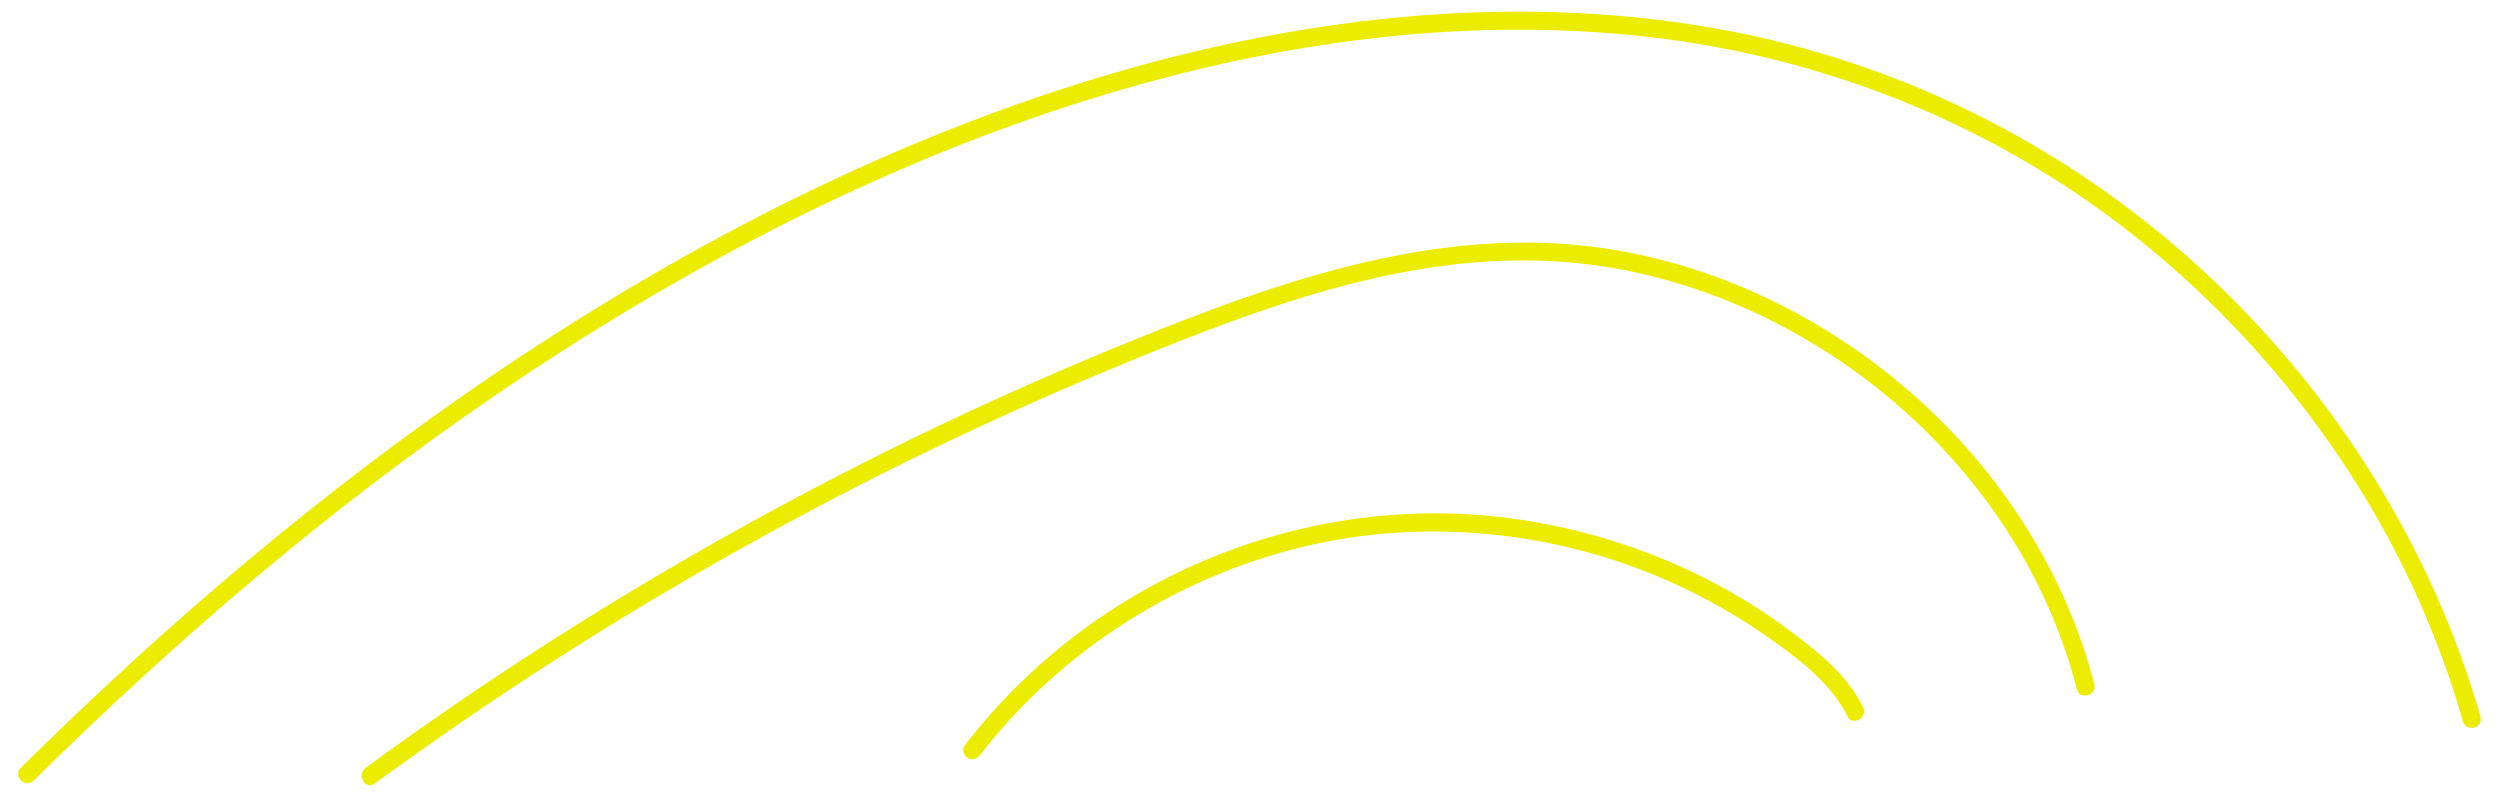 <?xml version="1.0" encoding="UTF-8"?><svg id="objects" xmlns="http://www.w3.org/2000/svg" viewBox="0 0 1650 530"><defs><style>.cls-1{fill:#ecec00;}</style></defs><path class="cls-1" d="m22.24,515.19c94.63-93.51,196.17-180.35,306.19-255.33,109.41-74.56,227.52-138.2,352.76-181.81,128.85-44.87,267.19-68.96,403.59-54.05,121.84,13.32,237.45,60.53,332.29,138.38,87.76,72.03,156.97,167.23,195.68,274.14,4.73,13.06,8.98,26.29,12.81,39.64,2.13,7.41,13.71,4.26,11.57-3.19-31.87-110.99-95.2-211.96-179.36-290.82-87.46-81.94-196.15-138.23-313.84-161.21-136.5-26.66-278.32-11.11-410.88,27.86-130.27,38.3-253.68,99.3-367.81,172.38-113.32,72.56-218.17,157.93-315.55,250.66-12.09,11.51-24.05,23.14-35.92,34.87-5.5,5.44,2.98,13.92,8.49,8.49h0Z"/><path class="cls-1" d="m247.31,517.18c76.87-56.18,157.1-107.74,240.18-154.25,83.51-46.75,169.87-88.48,258.47-124.68,87.68-35.83,180.99-70.73,277.3-65.94,75.27,3.75,148.07,32.7,208,77.88,59.67,44.98,107.25,107.35,131.55,178.25,2.97,8.68,5.58,17.48,7.87,26.36,1.93,7.47,13.5,4.3,11.57-3.19-19.14-74.23-62.46-140.97-119.86-191.42-57.33-50.38-128.84-85.48-204.6-96.46-94.55-13.71-188,13.45-275.48,47.21-90.38,34.88-178.58,75.57-263.94,121.37-85.7,45.99-168.56,97.27-247.94,153.49-9.78,6.93-19.51,13.94-29.18,21.01-6.17,4.51-.19,14.93,6.06,10.36h0Z"/><path class="cls-1" d="m646.98,498.12c50.78-65.75,123.93-113.58,204.09-134.97,83.49-22.28,173.87-14.04,252.57,21.42,22.01,9.92,43.1,21.86,62.86,35.72,20.03,14.05,41.65,30.06,52.82,52.44,3.45,6.91,13.8.84,10.36-6.06-10.36-20.76-28.95-35.81-47.14-49.49s-37.18-25.4-57.25-35.53c-40.44-20.41-84.18-33.8-129.09-39.66-87.13-11.38-176.16,8.08-251.28,53.48-41.75,25.23-78.51,58-108.31,96.6-2,2.58-.37,6.7,2.15,8.21,3.08,1.84,6.24.4,8.21-2.15h0Z"/></svg>